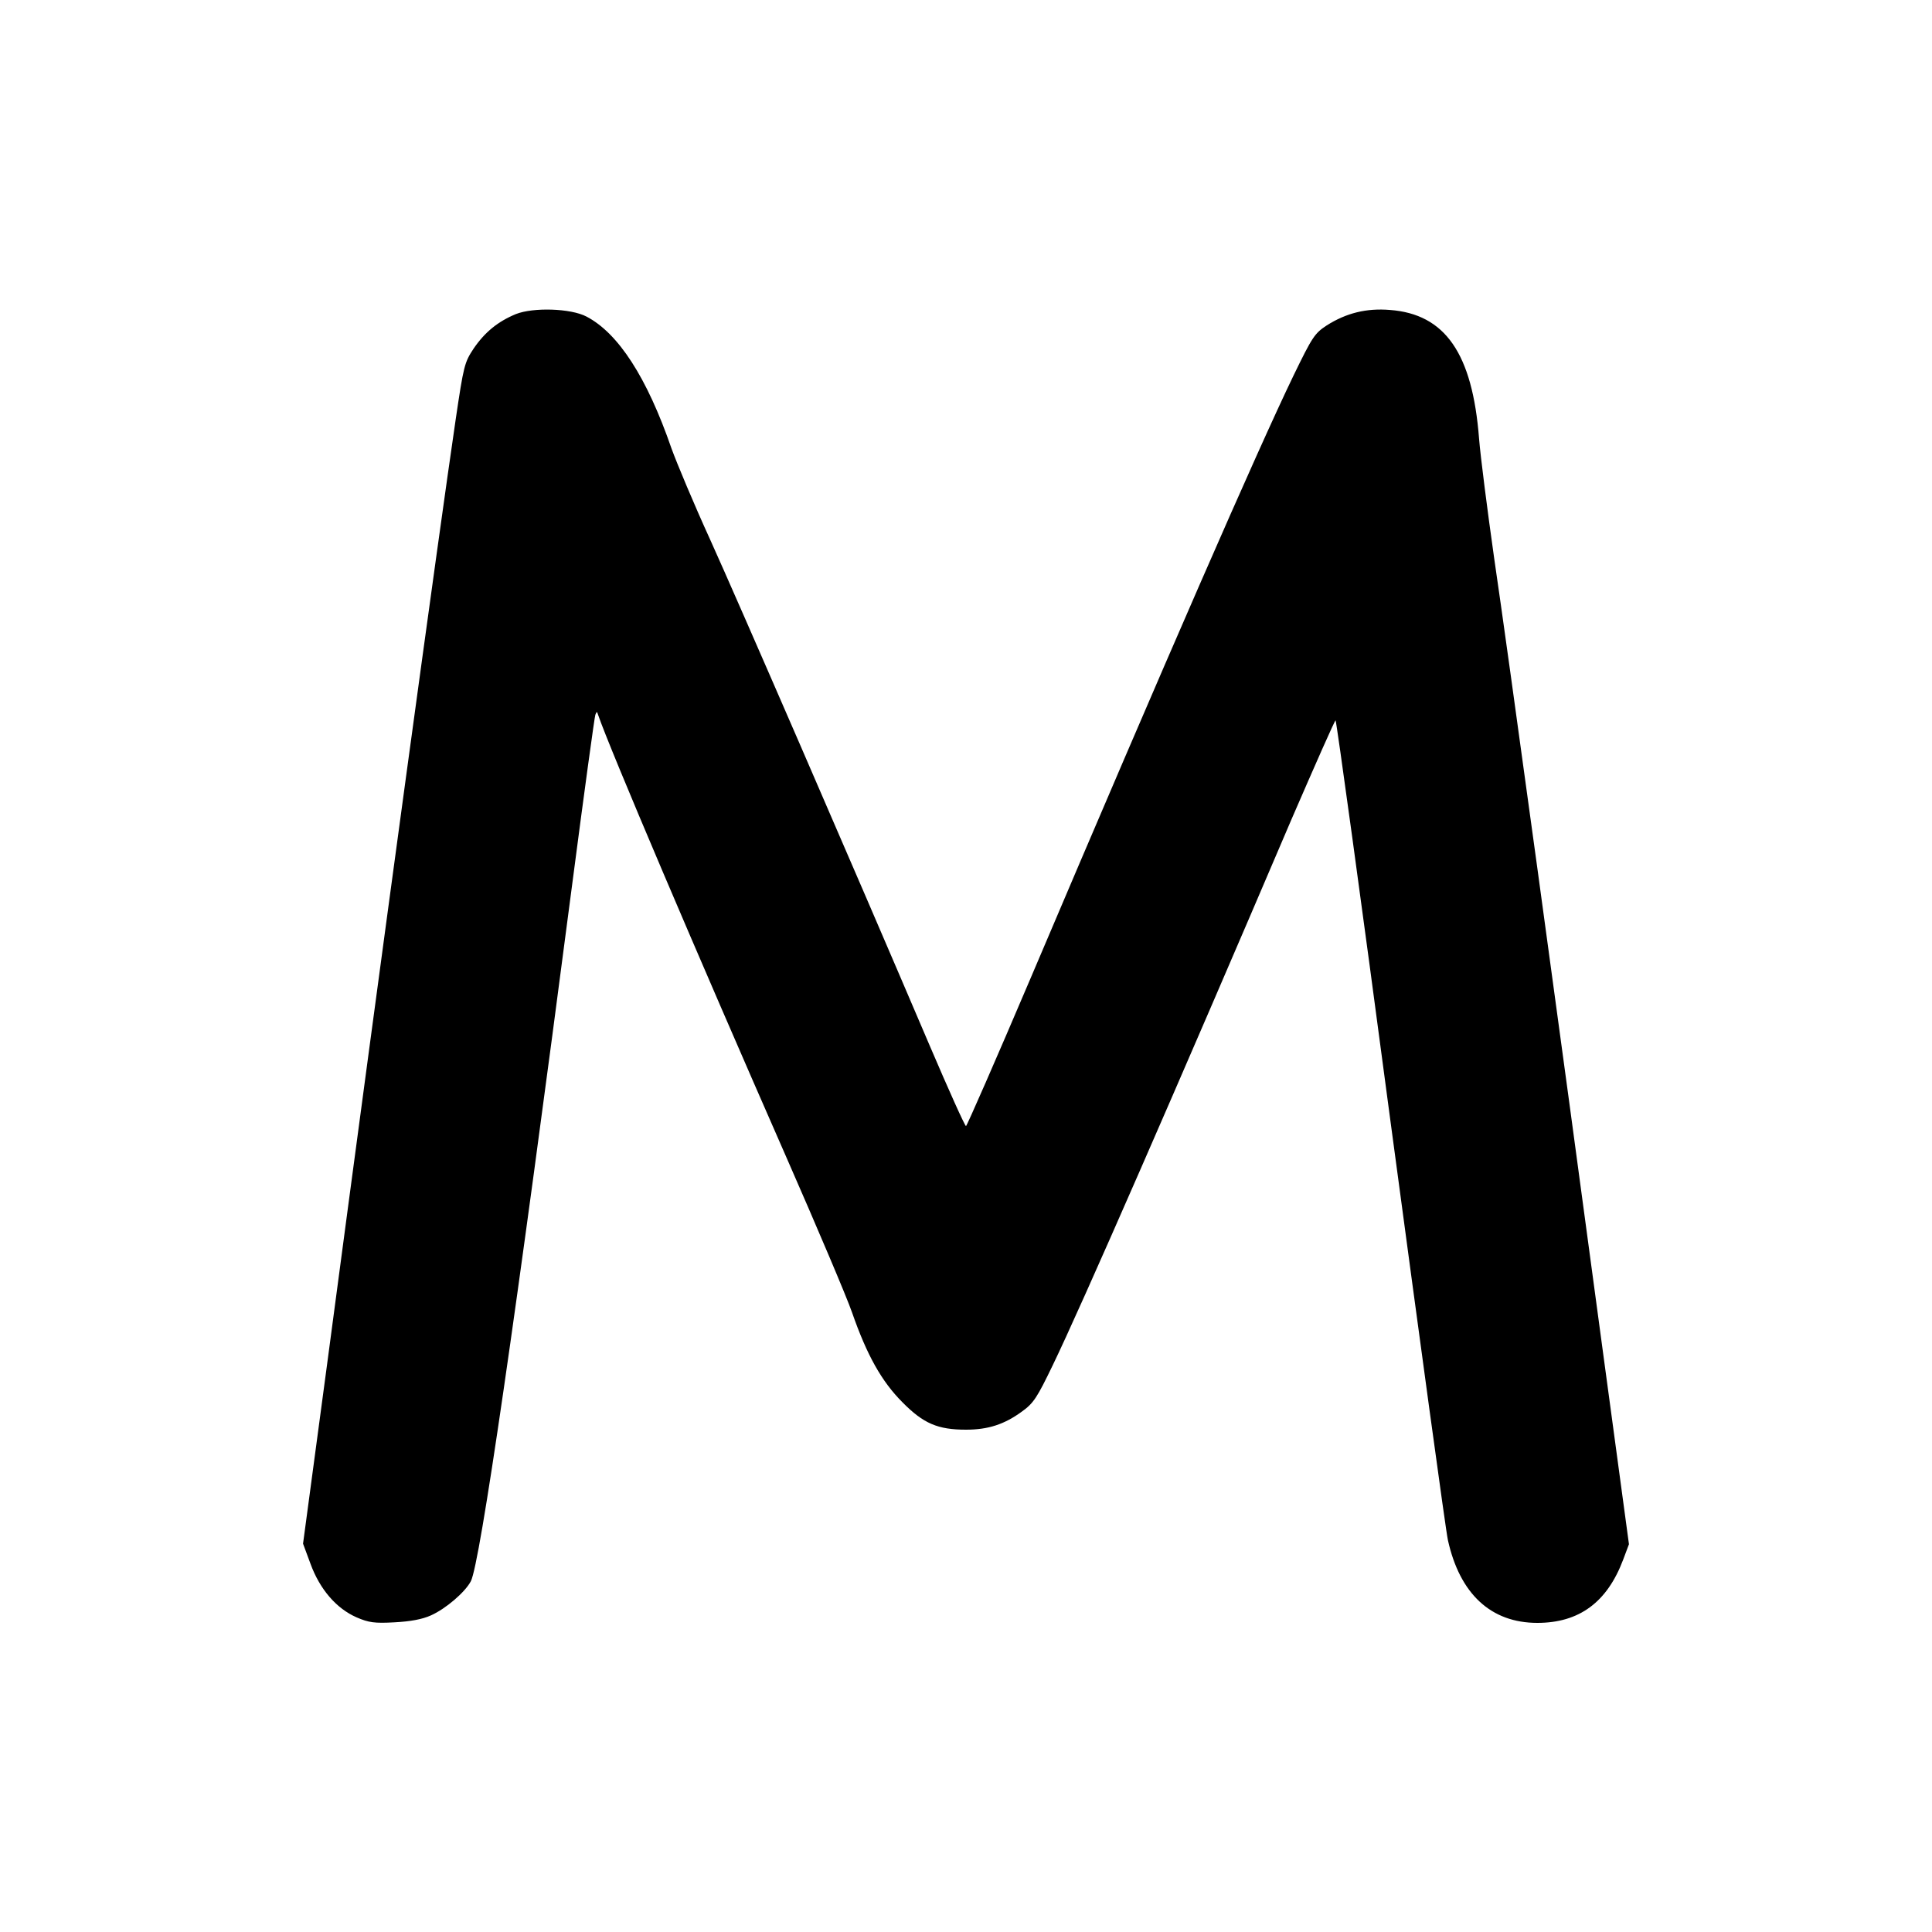 <svg version="1" xmlns="http://www.w3.org/2000/svg" width="933.333" height="933.333" viewBox="0 0 700 700"><path d="M186.9 113.8c-6.5 2.7-11.2 6.5-15.3 12.5-3.3 5-3.6 6.1-6.5 25.7-6.3 42.9-25.8 185.7-46.6 342.4l-8.7 64.9 2.7 7.3c3.4 9.3 9.4 16.2 16.7 19.4 4.4 1.9 6.5 2.2 13.7 1.8 5.8-.3 10.1-1.1 13.2-2.5 5.4-2.4 12.4-8.4 14.5-12.4 3.3-6.4 16.1-94.3 36.9-253.9 4.2-32.2 7.9-59.2 8.2-60 .5-1.3.6-1.3 1 0 4.3 12.5 35.4 85.6 68.3 160.5 11.1 25.3 21.8 50.5 23.7 56 5.4 15.5 10.7 25 18.3 32.6 7.6 7.7 12.8 9.9 23 9.9 8 0 13.9-1.9 20.3-6.6 4.2-3 5.5-5.1 11.1-16.7 10-20.6 45.4-101.5 86.6-198 8.5-19.6 15.6-35.7 15.9-35.7.3 0 9.3 65.4 19.9 145.3 10.7 79.8 20 148.1 20.8 151.7 4.3 19.5 15.6 30 32.4 30 15.2 0 25.3-7.5 31.1-22.9l2.1-5.6-9.2-68c-15.8-117.7-34.7-255.8-39.6-289-2.5-17.6-5-37.2-5.5-43.5-2.4-31-12.3-45.2-32.3-46.7-8.5-.7-15.8 1.1-22.9 5.6-4.4 2.9-5.2 4.1-12.1 18.3-13.2 27.4-45.6 101.5-95.1 218-12.6 29.6-23.2 53.8-23.5 53.8-.4 0-6.2-12.9-13-28.8-28.5-66.8-70-162.3-79.7-183.7-5.8-12.7-12-27.5-14-33-8.9-25.8-19.3-41.8-30.8-47.8-5.7-3-19.3-3.4-25.6-.9z"/></svg>